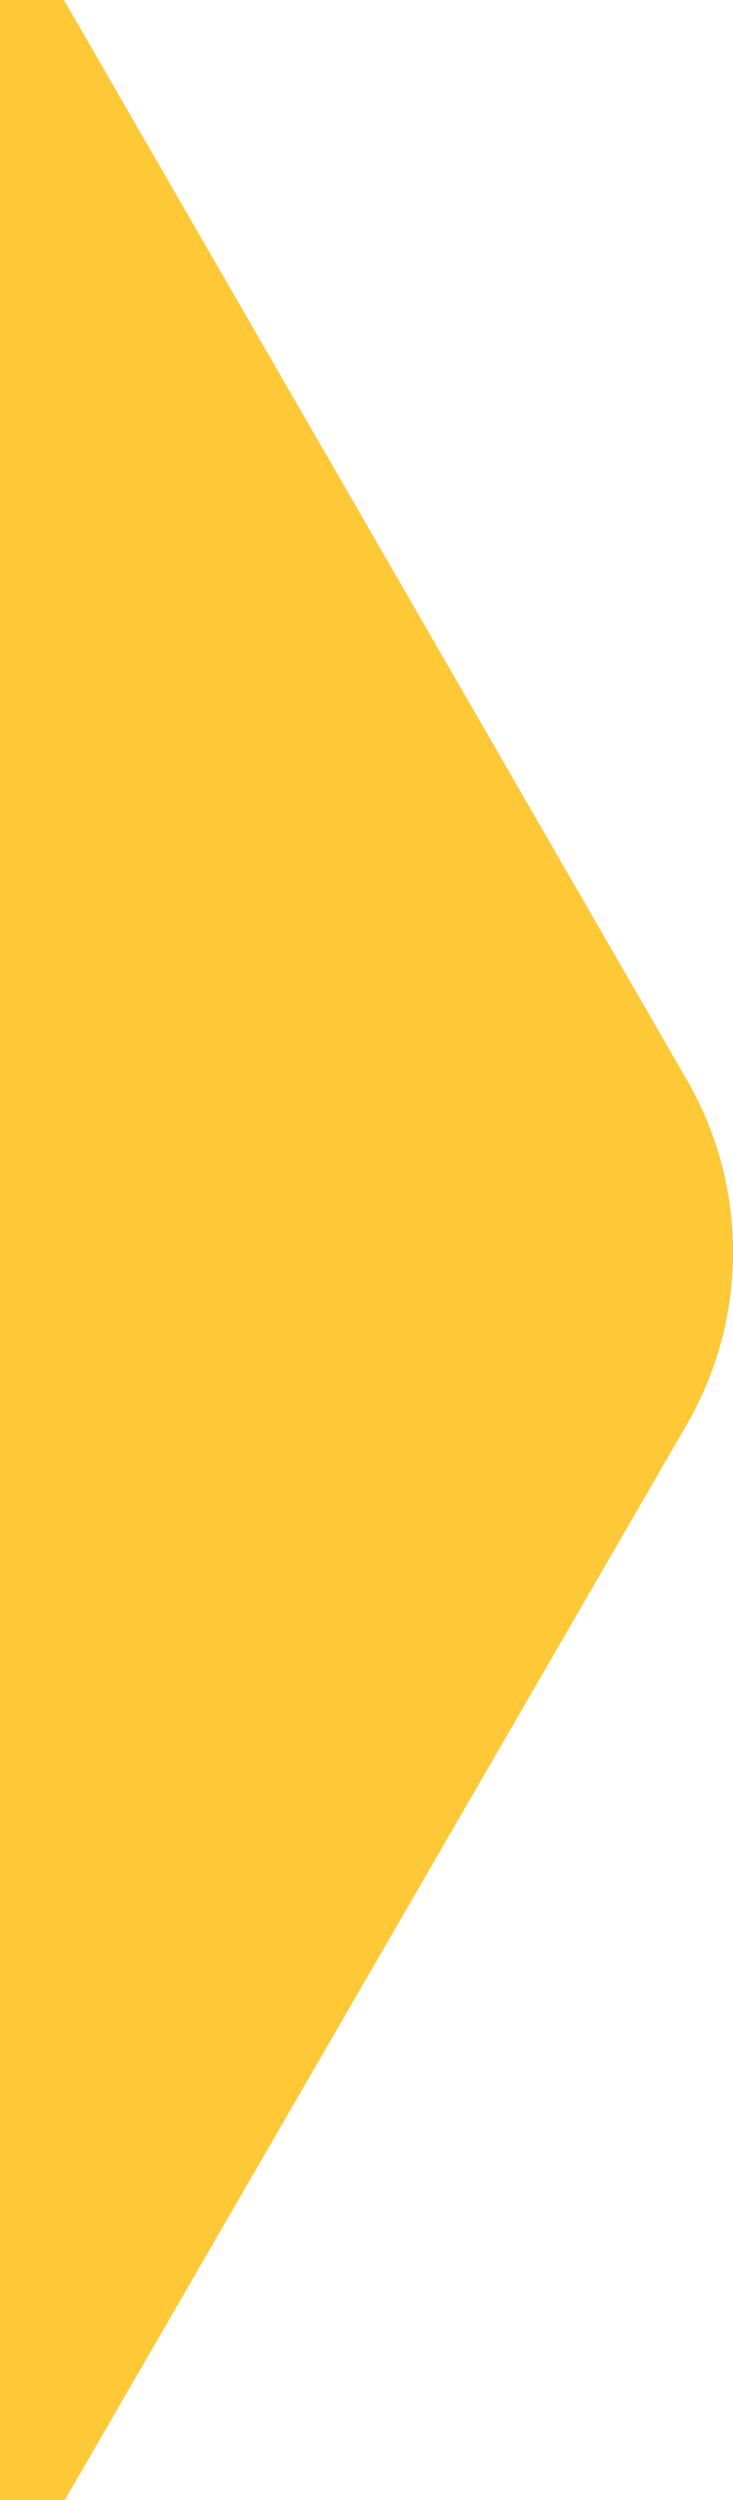 <?xml version="1.0" encoding="UTF-8"?>
<svg id="Layer_1" xmlns="http://www.w3.org/2000/svg" version="1.1" viewBox="0 0 234.783 800">
  <!-- Generator: Adobe Illustrator 29.4.0, SVG Export Plug-In . SVG Version: 2.1.0 Build 152)  -->
  <defs>
    <style>
      .st0 {
        fill: #ffc836;
      }
    </style>
  </defs>
  <path class="st0" d="M20.47,0l199.56,345.648c19.692,34.108,19.669,76.136-.062,110.222L20.77,800H0V0h20.47Z"/>
  <path class="st0" d="M20.47,0l199.56,345.648c19.692,34.108,19.669,76.136-.062,110.222L20.77,800H0V0h20.47Z"/>
</svg>